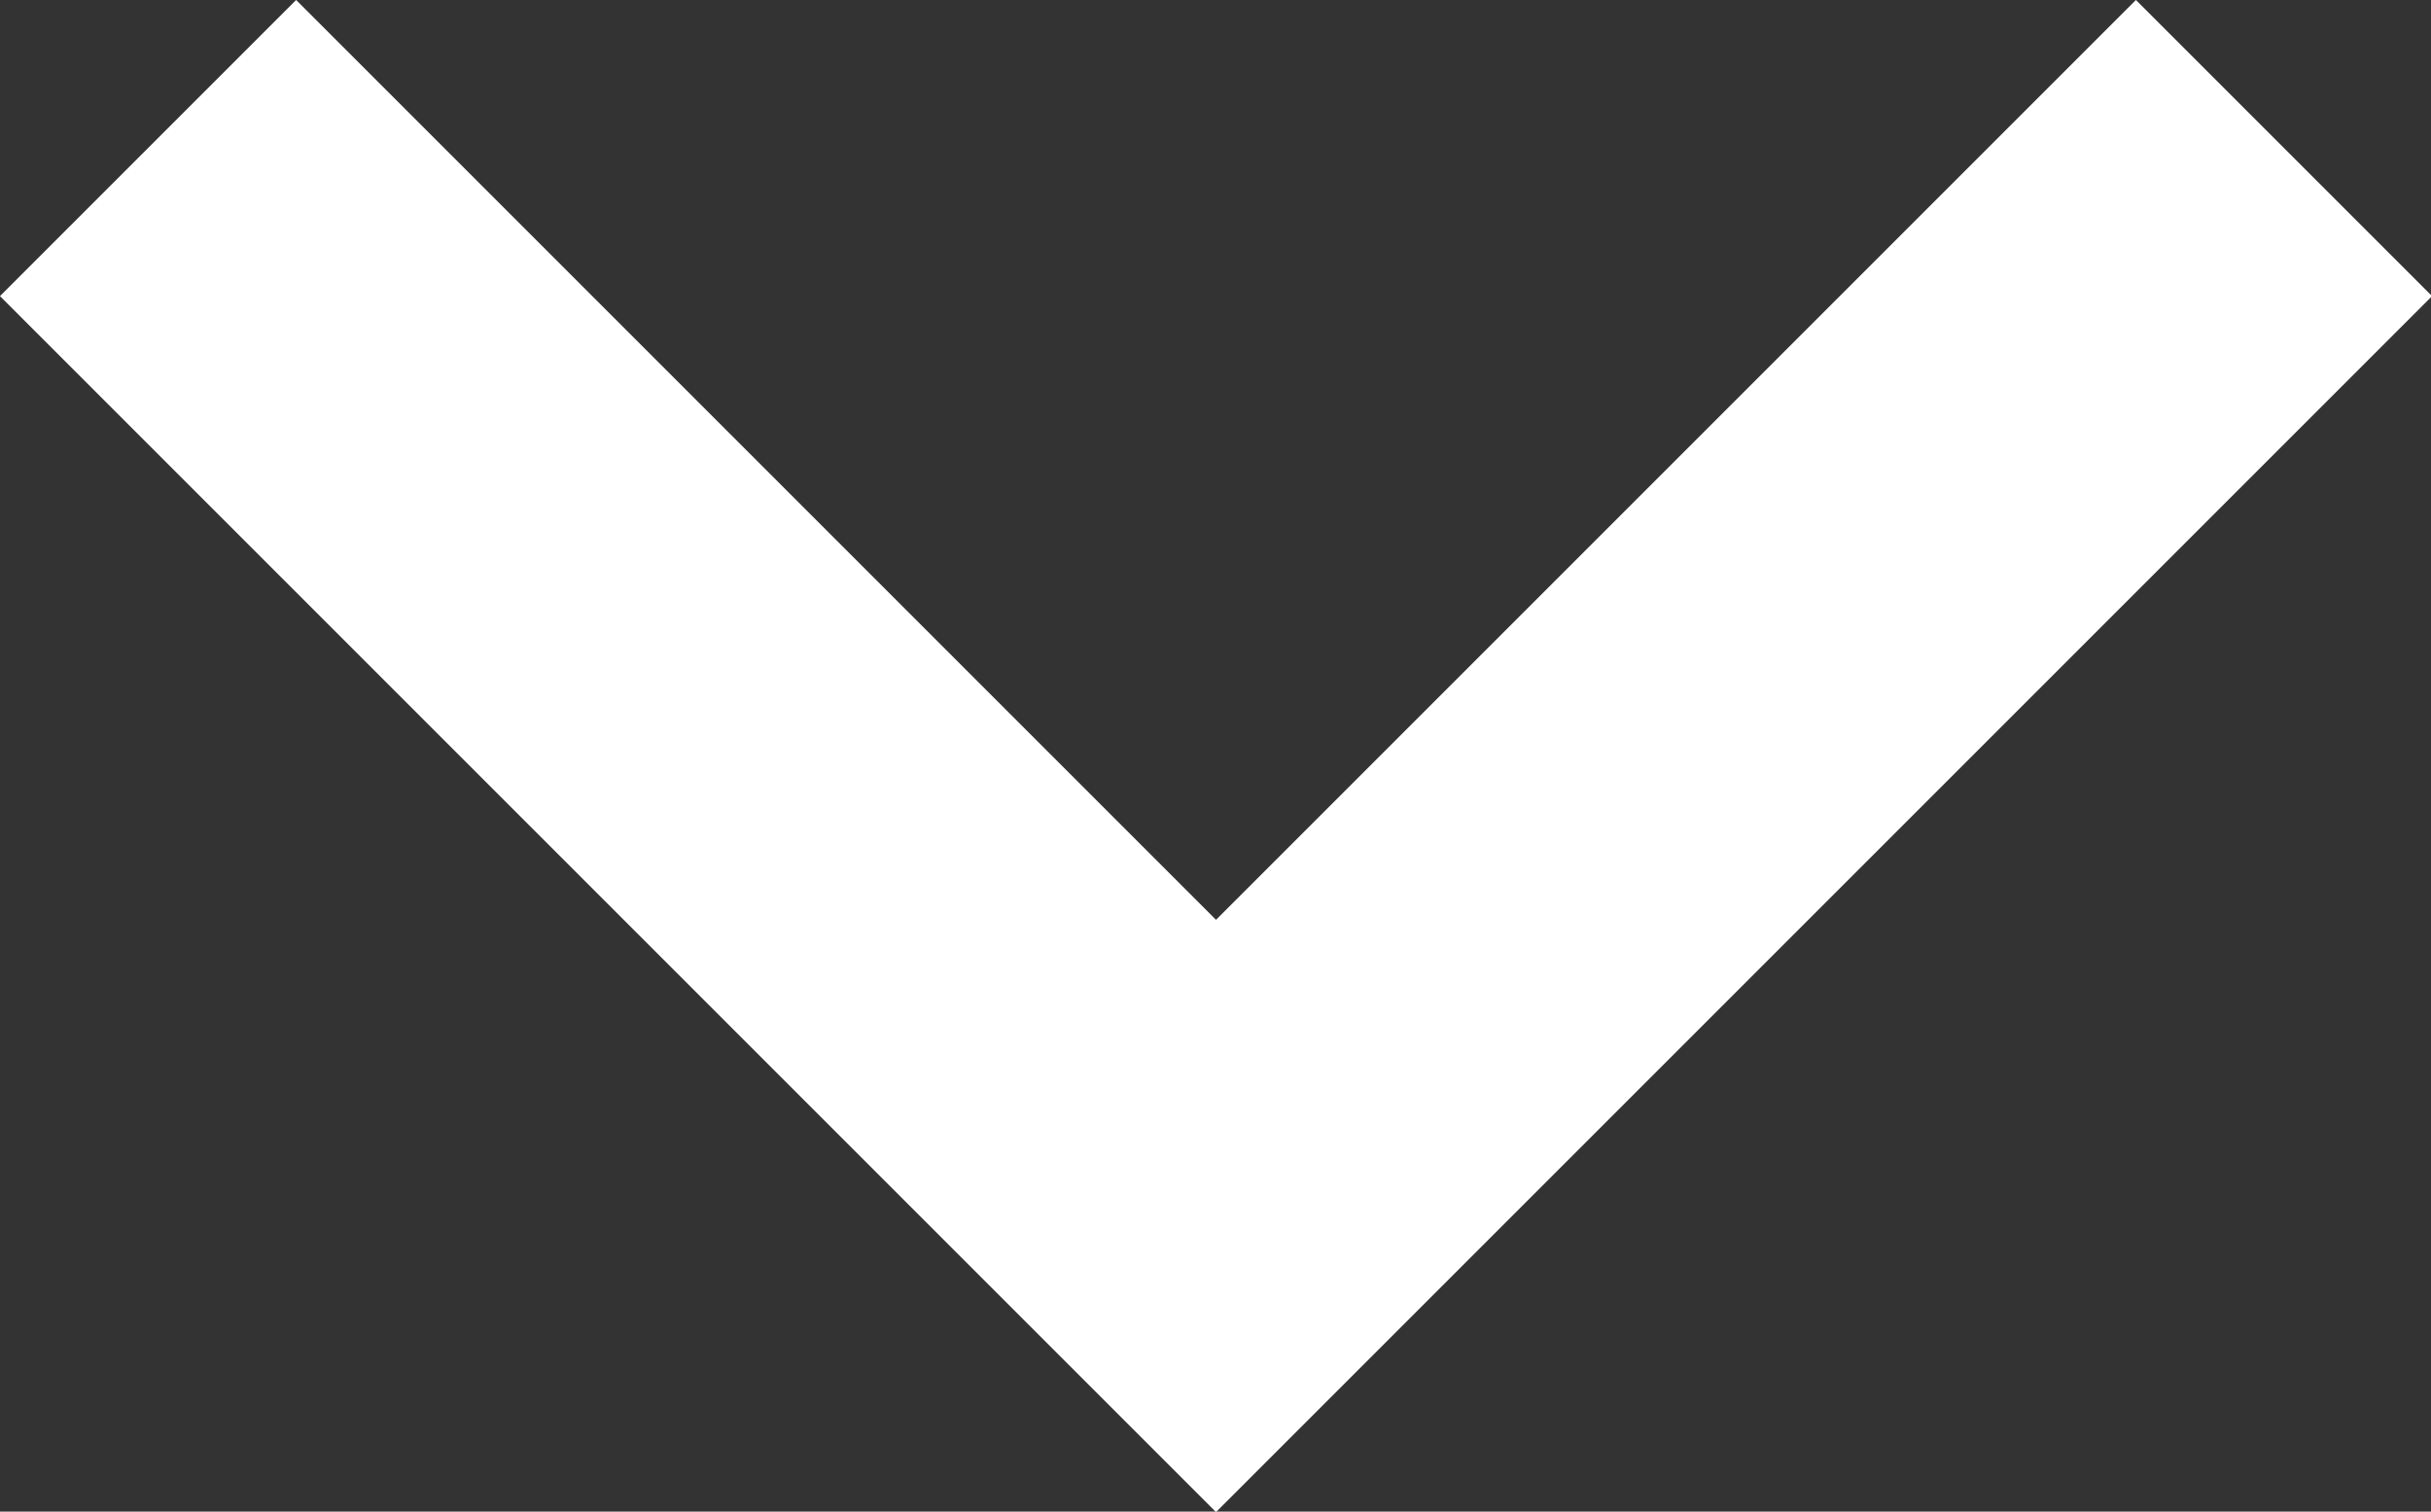 <svg xmlns="http://www.w3.org/2000/svg" width="11.609" height="7.219" viewBox="0 0 11.609 7.219">
  <rect x="0" y="0" width="11.609" height="7.219" fill="#333333" stroke="none"/>
  <path id="Path_13677" data-name="Path 13677" d="M1462.836,30l5.1,5.1,5.1-5.1" transform="translate(-1462.129 -29.293)" fill="none" stroke="#fff" stroke-width="2"/>
</svg>
